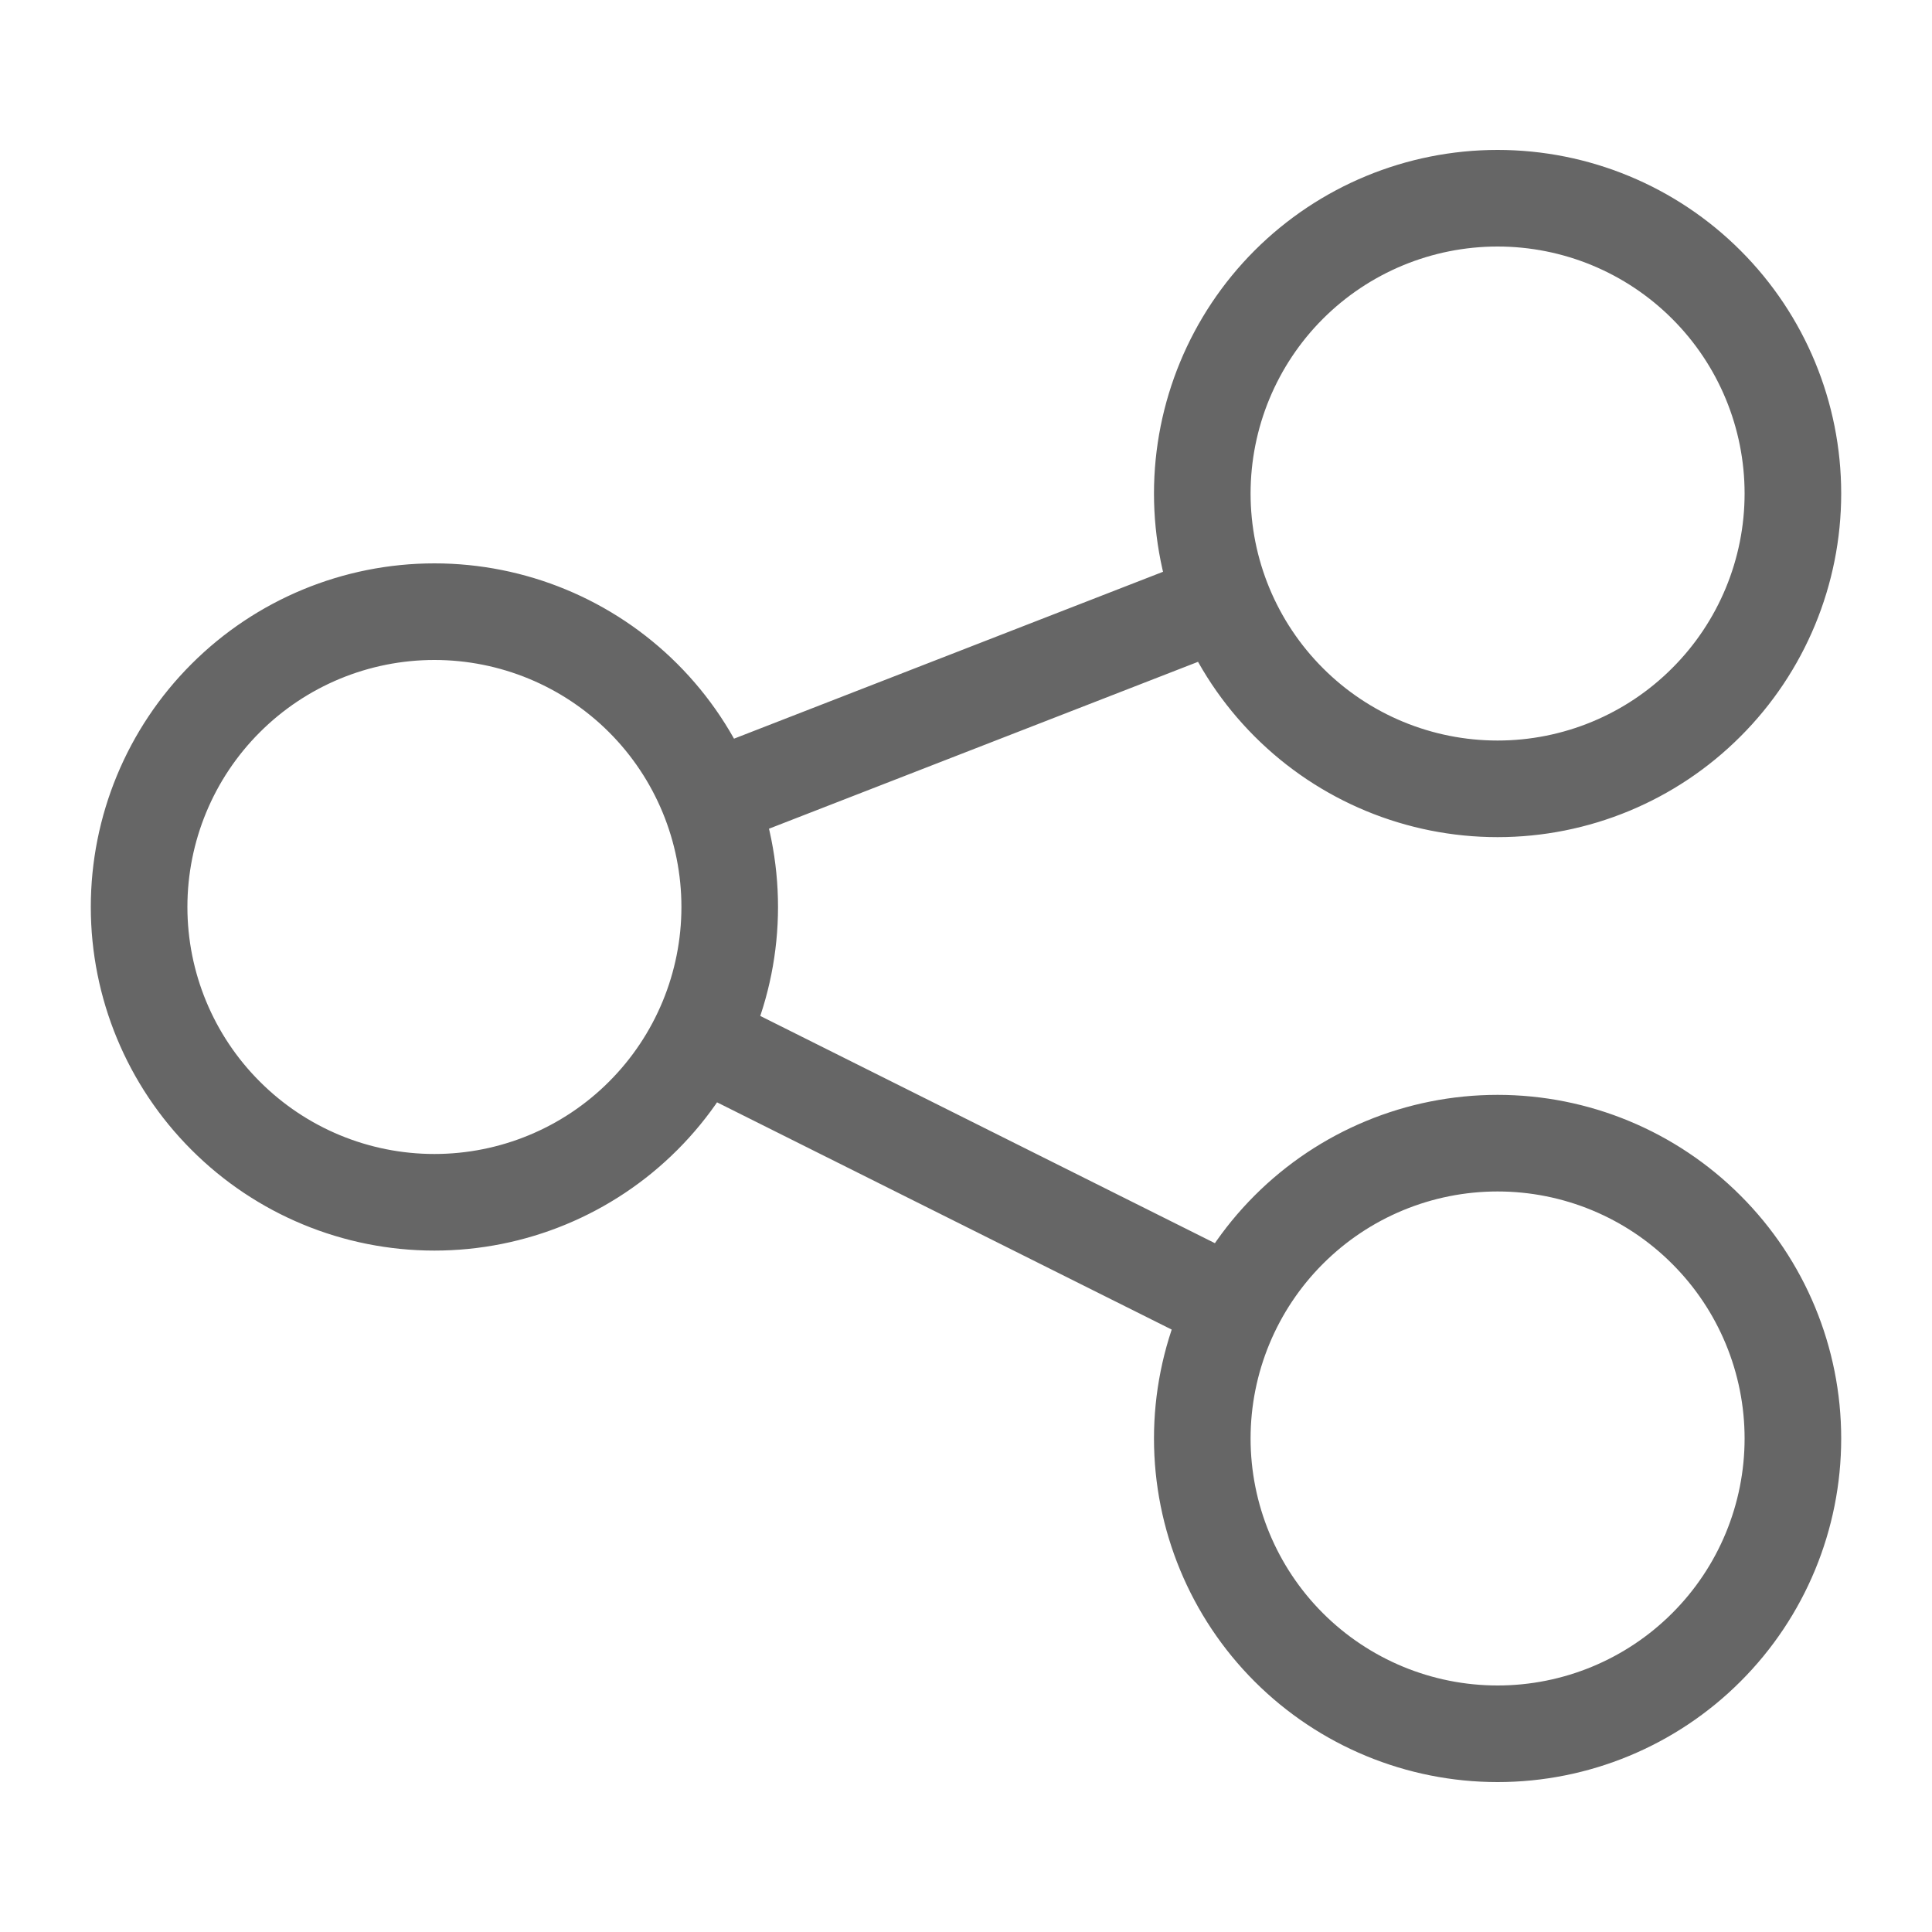 <svg width="20" height="20" viewBox="0 0 20 20" fill="none" xmlns="http://www.w3.org/2000/svg">
<g id="Share--Streamline-Ultimate">
<path id="Vector" d="M7.347 8.281L12.653 6.217M7.232 10.757L12.768 13.524M1.44 9.389C1.44 10.199 1.762 10.977 2.336 11.55C2.909 12.124 3.686 12.446 4.497 12.446C5.308 12.446 6.086 12.124 6.659 11.55C7.232 10.977 7.554 10.199 7.554 9.389C7.554 8.578 7.232 7.8 6.659 7.227C6.086 6.654 5.308 6.332 4.497 6.332C3.686 6.332 2.909 6.654 2.336 7.227C1.762 7.8 1.44 8.578 1.44 9.389ZM12.446 5.109C12.446 5.919 12.768 6.697 13.341 7.27C13.914 7.844 14.692 8.166 15.503 8.166C16.314 8.166 17.091 7.844 17.664 7.27C18.238 6.697 18.56 5.919 18.56 5.109C18.56 4.298 18.238 3.52 17.664 2.947C17.091 2.374 16.314 2.052 15.503 2.052C14.692 2.052 13.914 2.374 13.341 2.947C12.768 3.52 12.446 4.298 12.446 5.109ZM12.446 14.891C12.446 15.702 12.768 16.48 13.341 17.053C13.914 17.626 14.692 17.948 15.503 17.948C16.314 17.948 17.091 17.626 17.664 17.053C18.238 16.48 18.56 15.702 18.56 14.891C18.56 14.081 18.238 13.303 17.664 12.73C17.091 12.156 16.314 11.834 15.503 11.834C14.692 11.834 13.914 12.156 13.341 12.73C12.768 13.303 12.446 14.081 12.446 14.891Z" stroke="black" stroke-opacity="0.6" stroke-linecap="round" stroke-linejoin="round"/>
</g>
</svg>
